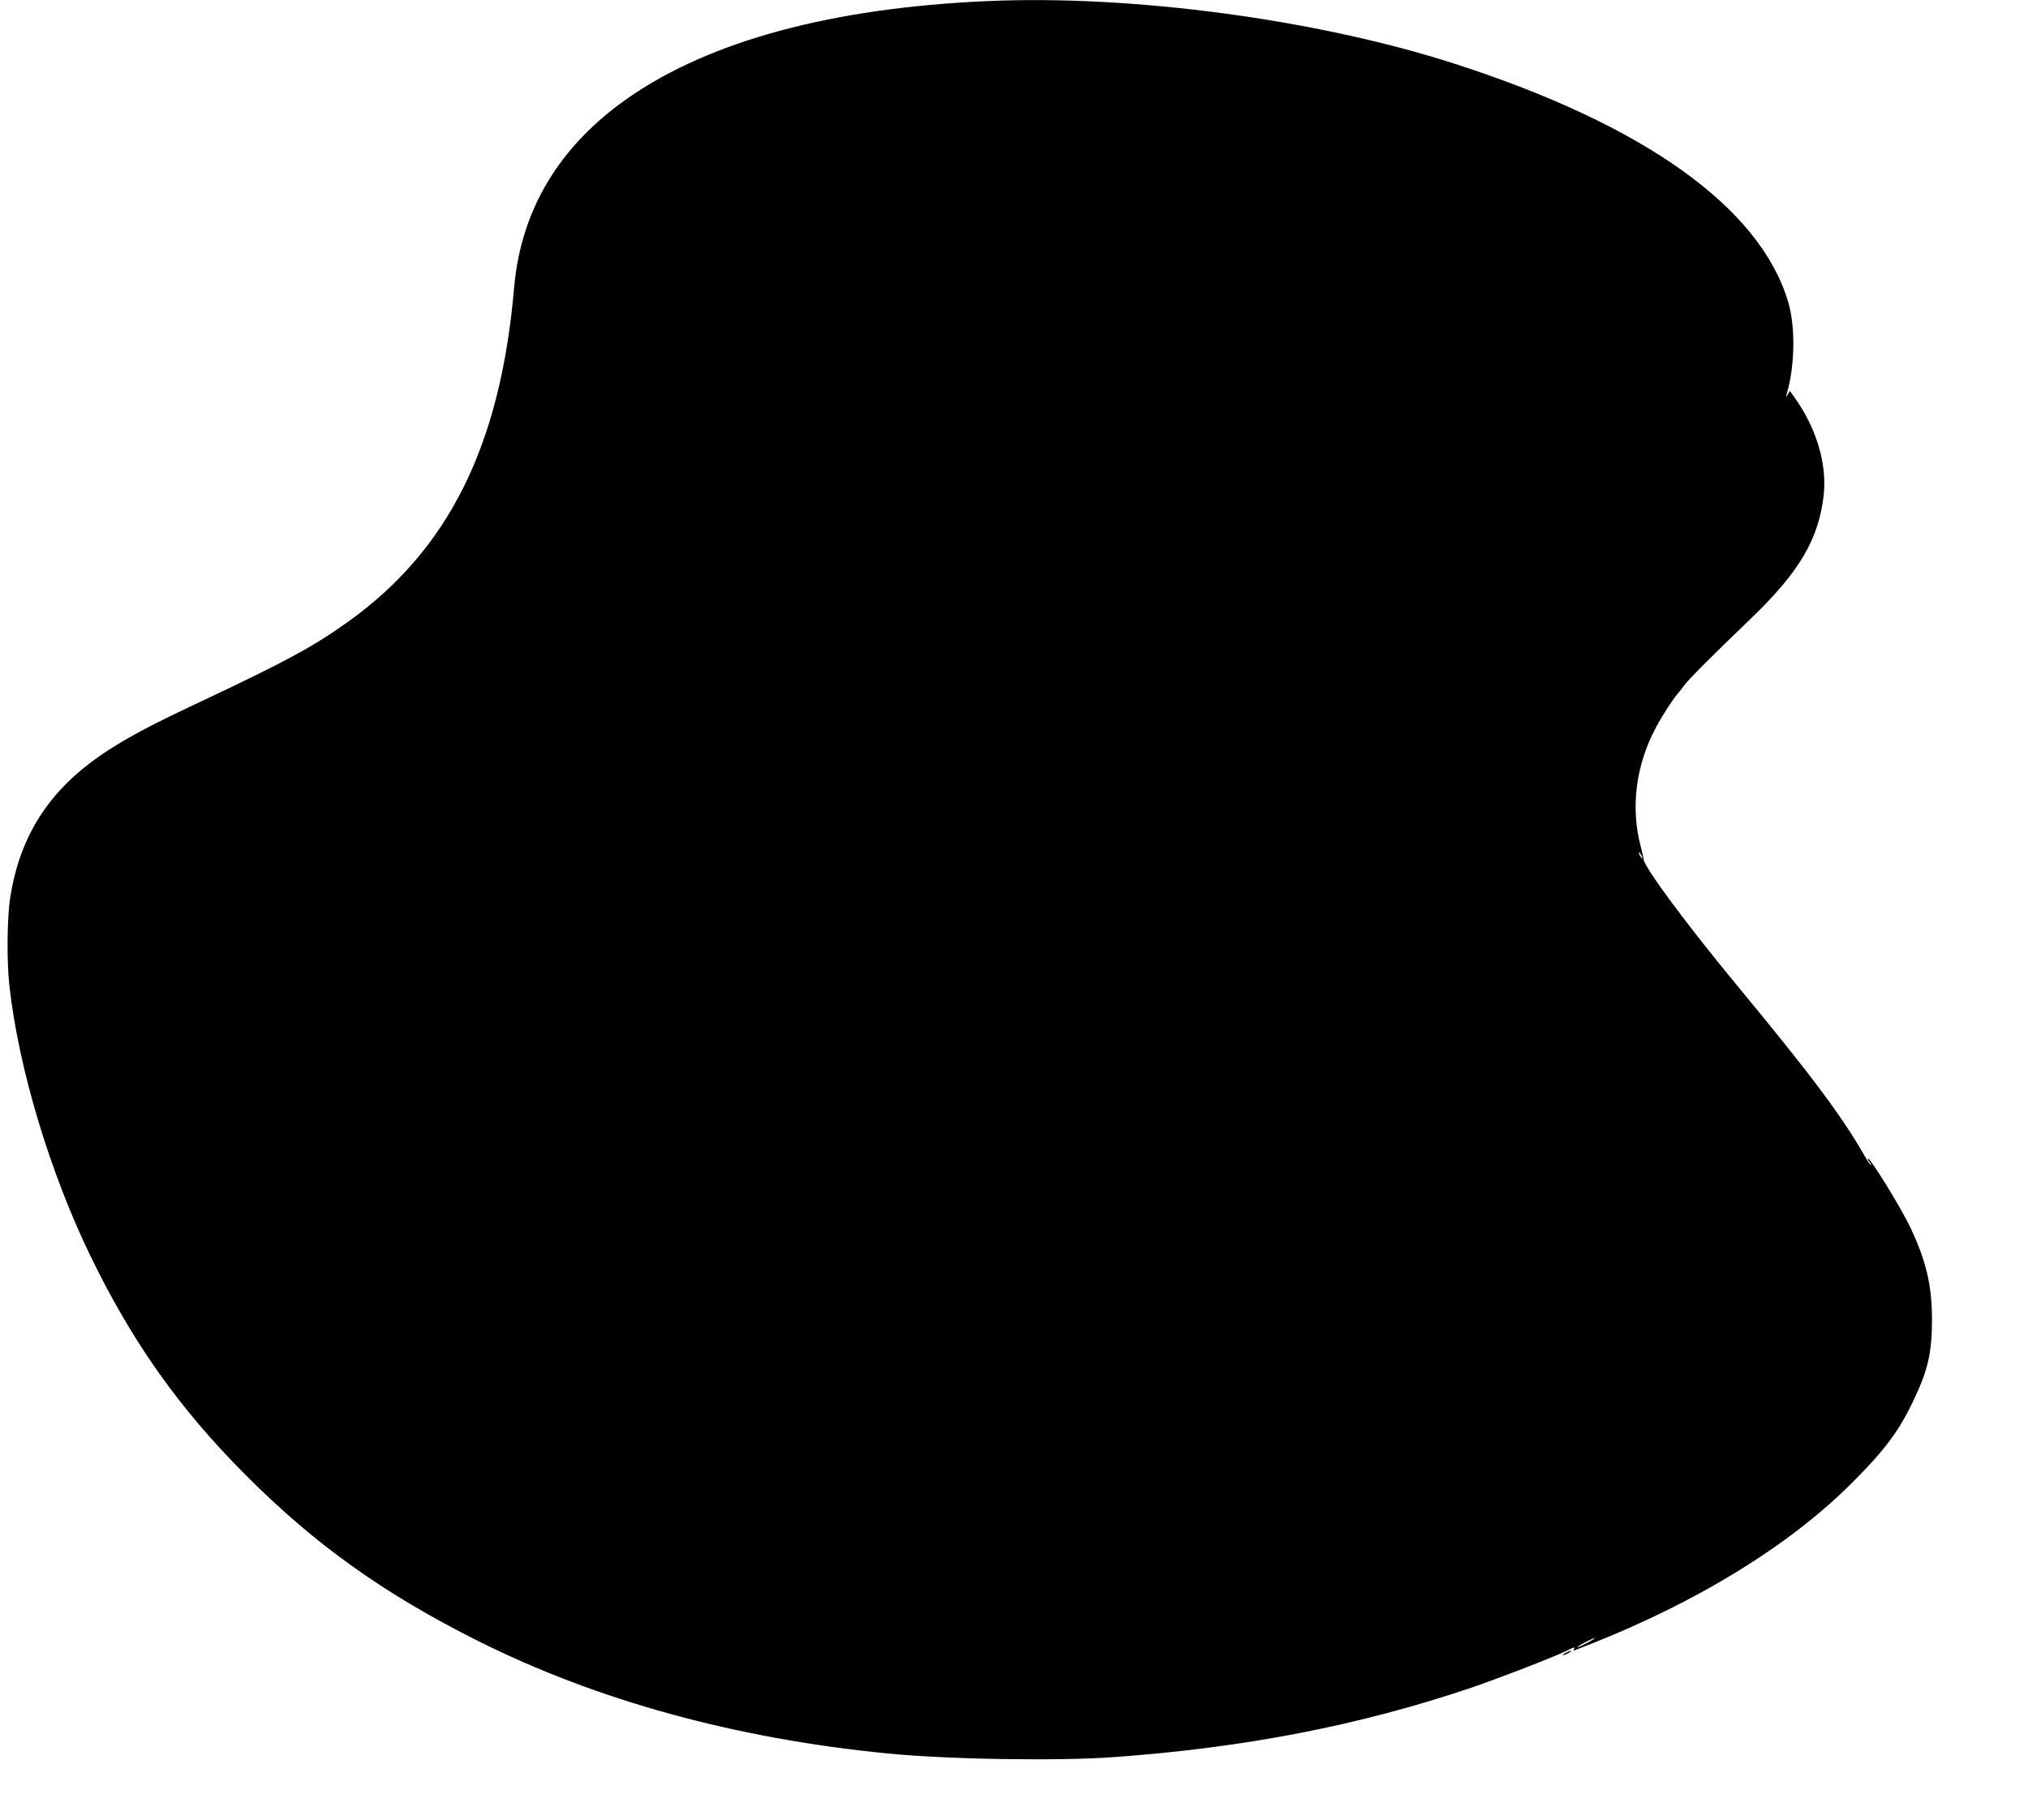 <?xml version="1.0" standalone="no"?>
<!DOCTYPE svg PUBLIC "-//W3C//DTD SVG 20010904//EN"
 "http://www.w3.org/TR/2001/REC-SVG-20010904/DTD/svg10.dtd">
<svg version="1.0" xmlns="http://www.w3.org/2000/svg"
 width="1280pt" height="1149pt" viewBox="0 0 1280 1149"
 preserveAspectRatio="xMidYMid meet">
<g transform="translate(0,1149) scale(0.1,-0.1)"
fill="#000000" stroke="none">
<path d="M6230 11483 c-977 -43 -1746 -250 -2265 -611 -434 -302 -677 -706
-720 -1197 -86 -998 -413 -1655 -1048 -2110 -221 -158 -389 -249 -932 -505
-304 -143 -435 -212 -580 -305 -363 -234 -558 -528 -621 -934 -19 -126 -22
-396 -5 -551 58 -524 256 -1183 515 -1715 263 -541 559 -958 976 -1376 438
-440 874 -751 1469 -1049 750 -375 1623 -615 2581 -709 382 -38 1080 -49 1435
-23 824 60 1536 198 2237 433 177 60 545 202 620 240 43 22 52 24 42 7 -5 -7
-2 -9 7 -5 8 3 49 19 92 36 683 269 1263 626 1657 1021 201 201 292 321 380
504 99 204 125 317 124 536 -1 208 -38 362 -134 566 -57 124 -270 468 -270
438 0 -6 5 -15 12 -22 6 -6 9 -14 7 -17 -3 -2 -22 26 -43 63 -143 249 -331
501 -799 1067 -319 386 -586 746 -593 799 -1 11 -9 48 -18 81 -66 248 -31 518
97 755 37 70 109 181 132 206 6 6 26 31 45 57 33 44 166 177 431 432 296 286
417 492 449 765 23 202 -45 429 -189 629 l-24 33 -14 -23 c-8 -14 -12 -16 -9
-6 55 176 60 431 12 592 -178 596 -908 1117 -2106 1503 -865 279 -2034 436
-2950 395z m4130 -5393 c6 -11 8 -20 6 -20 -3 0 -10 9 -16 20 -6 11 -8 20 -6
20 3 0 10 -9 16 -20z m-340 -4970 c-30 -16 -59 -29 -65 -29 -5 0 15 13 45 29
30 16 60 29 65 29 6 0 -15 -13 -45 -29z"/>
<path d="M9880 1055 c-14 -8 -20 -14 -15 -14 6 0 21 6 35 14 14 8 21 14 15 14
-5 0 -21 -6 -35 -14z"/>
</g>
</svg>
